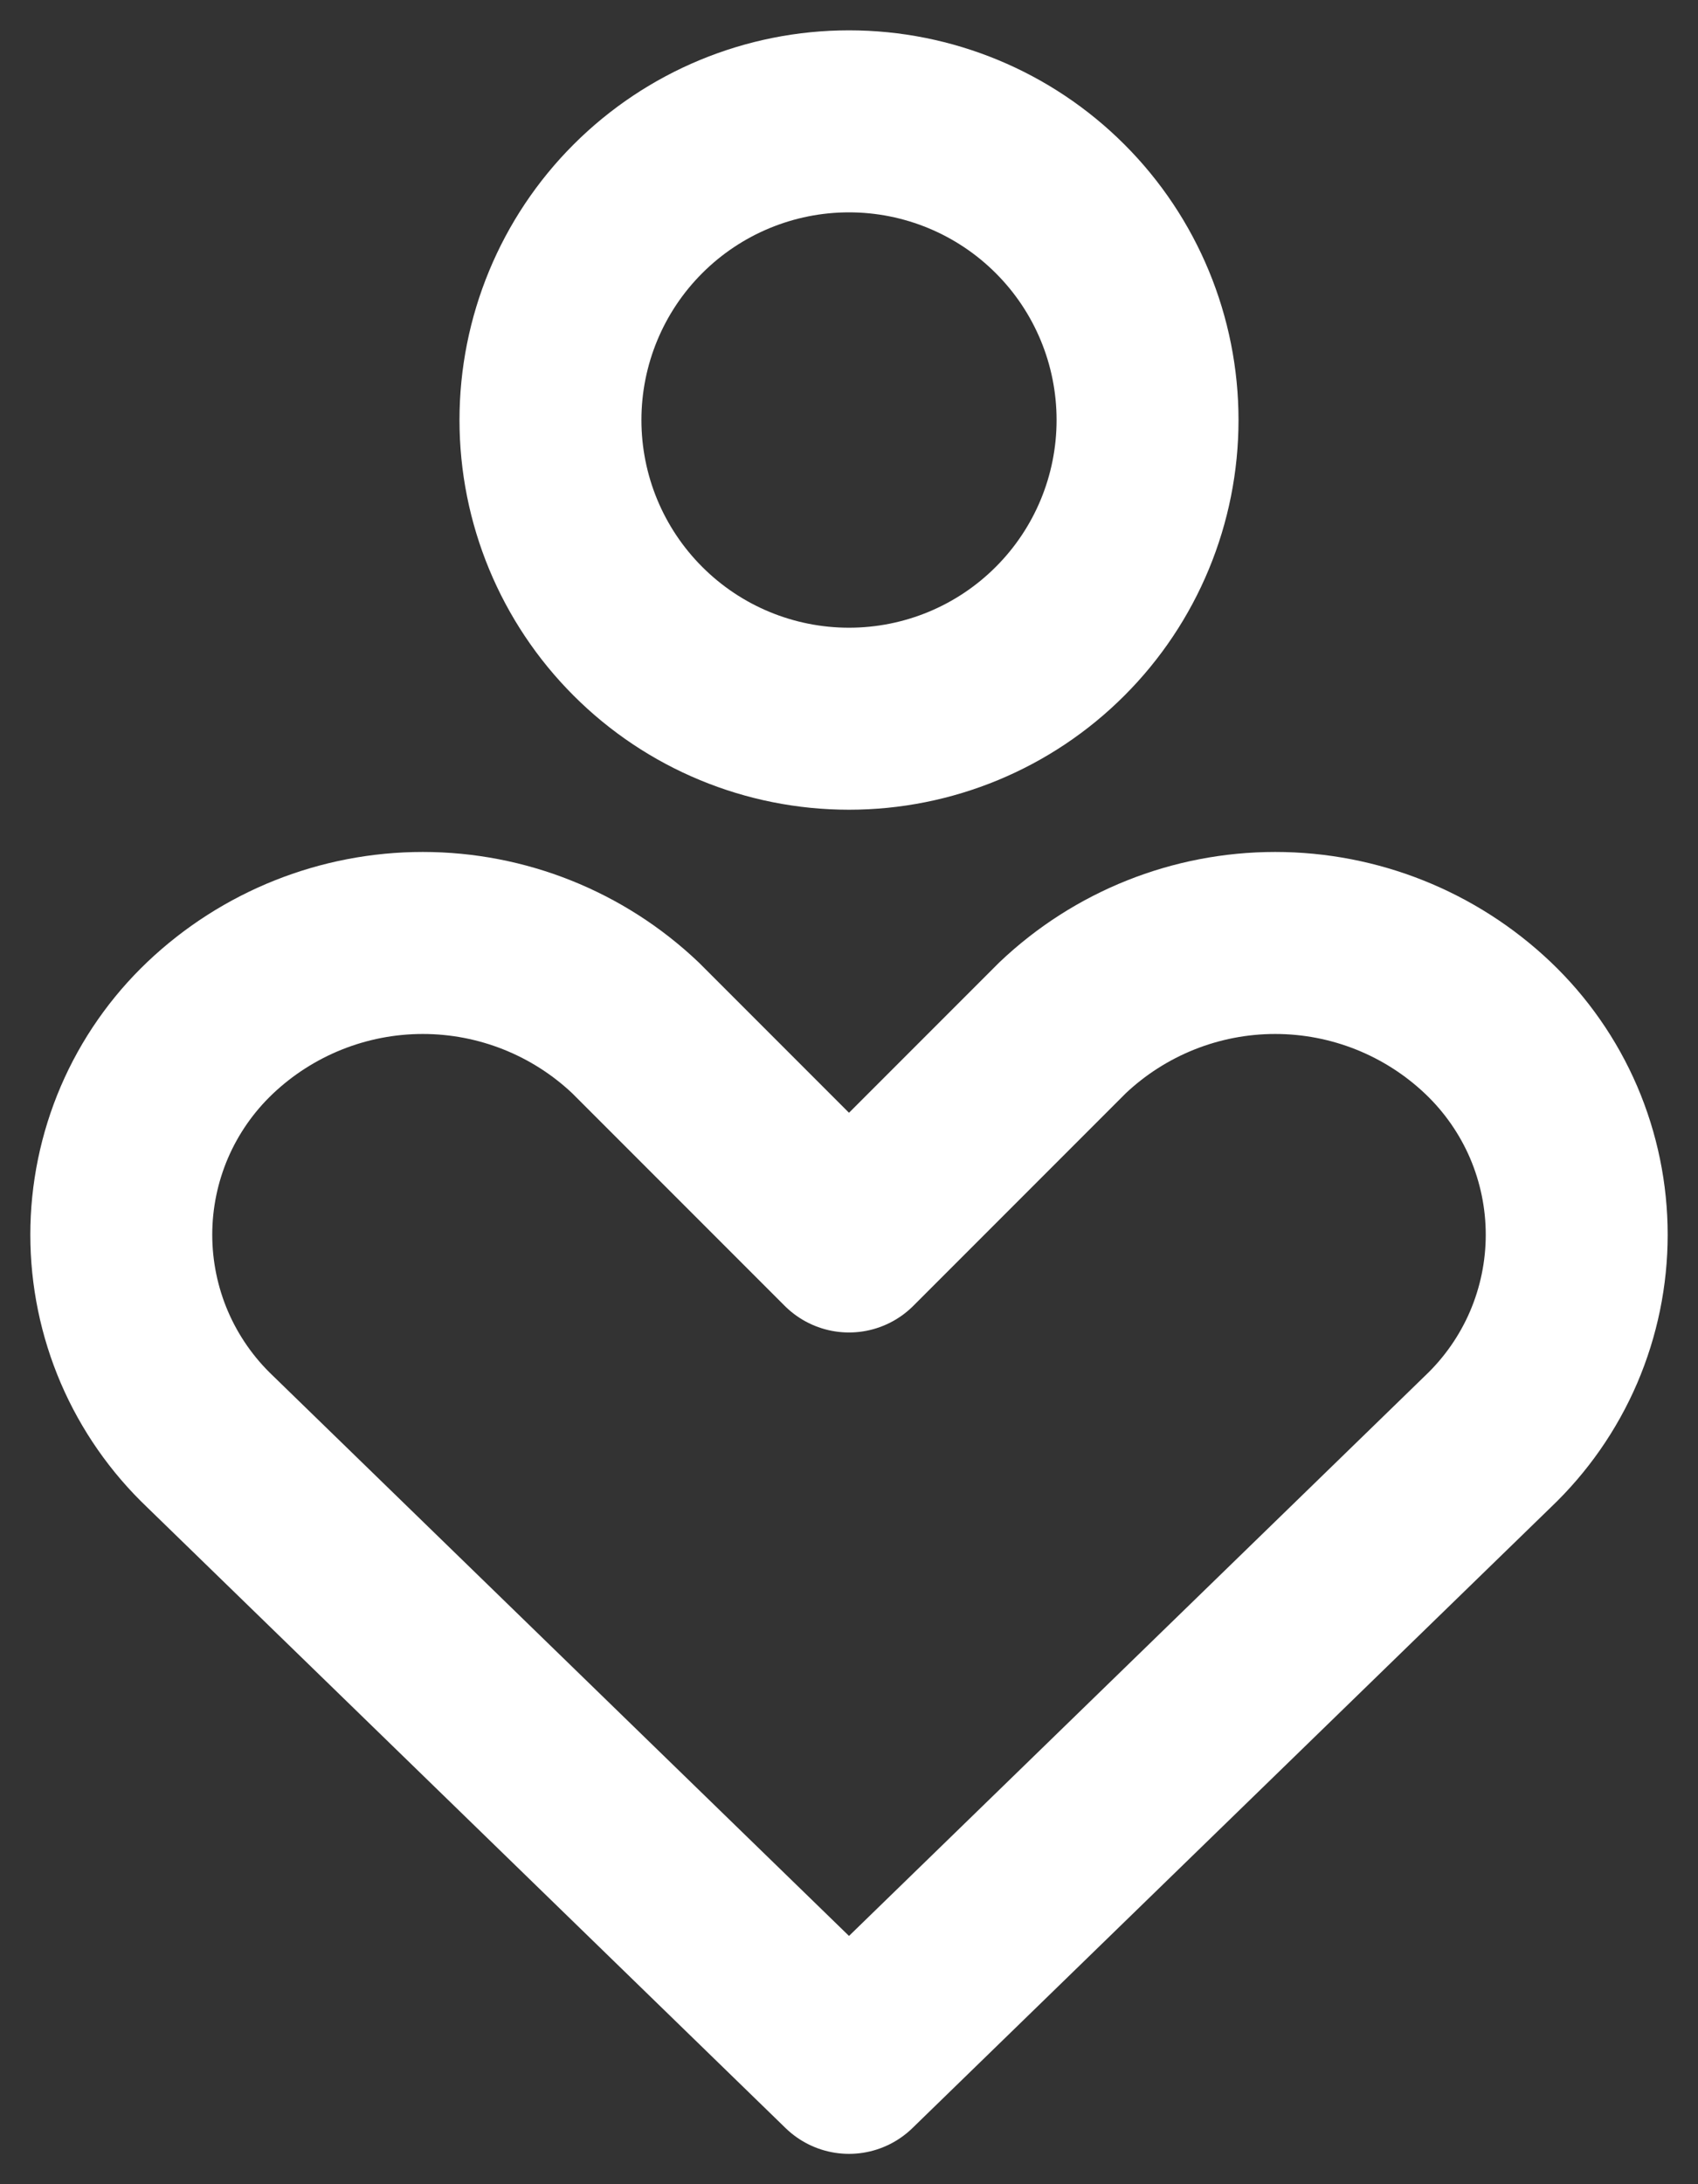 <svg width="28" height="36" viewBox="0 0 28 36" fill="none" xmlns="http://www.w3.org/2000/svg">
<rect x="0" y="0" width="28" height="36" fill="#333333" stroke="none"/>
<path d="M24.536 23.76C24.998 23.321 25.367 22.792 25.619 22.206C25.87 21.62 26 20.989 26 20.351C26 19.713 25.87 19.082 25.619 18.496C25.367 17.91 24.998 17.381 24.536 16.942C23.589 16.043 22.334 15.542 21.028 15.542C19.723 15.542 18.467 16.043 17.52 16.942L14 20.462L10.48 16.942C9.533 16.043 8.277 15.542 6.972 15.542C5.667 15.542 4.411 16.043 3.464 16.942C3.002 17.381 2.633 17.91 2.381 18.496C2.13 19.082 2 19.713 2 20.351C2 20.989 2.13 21.62 2.381 22.206C2.633 22.792 3.002 23.321 3.464 23.76L14 34L24.536 23.76ZM14 11.846C15.306 11.846 16.558 11.328 17.481 10.404C18.405 9.481 18.923 8.229 18.923 6.923C18.923 5.617 18.405 4.365 17.481 3.442C16.558 2.519 15.306 2 14 2C12.694 2 11.442 2.519 10.519 3.442C9.595 4.365 9.077 5.617 9.077 6.923C9.077 8.229 9.595 9.481 10.519 10.404C11.442 11.328 12.694 11.846 14 11.846Z" stroke="white" stroke-width="3" stroke-linecap="round" stroke-linejoin="round"/>
</svg>

